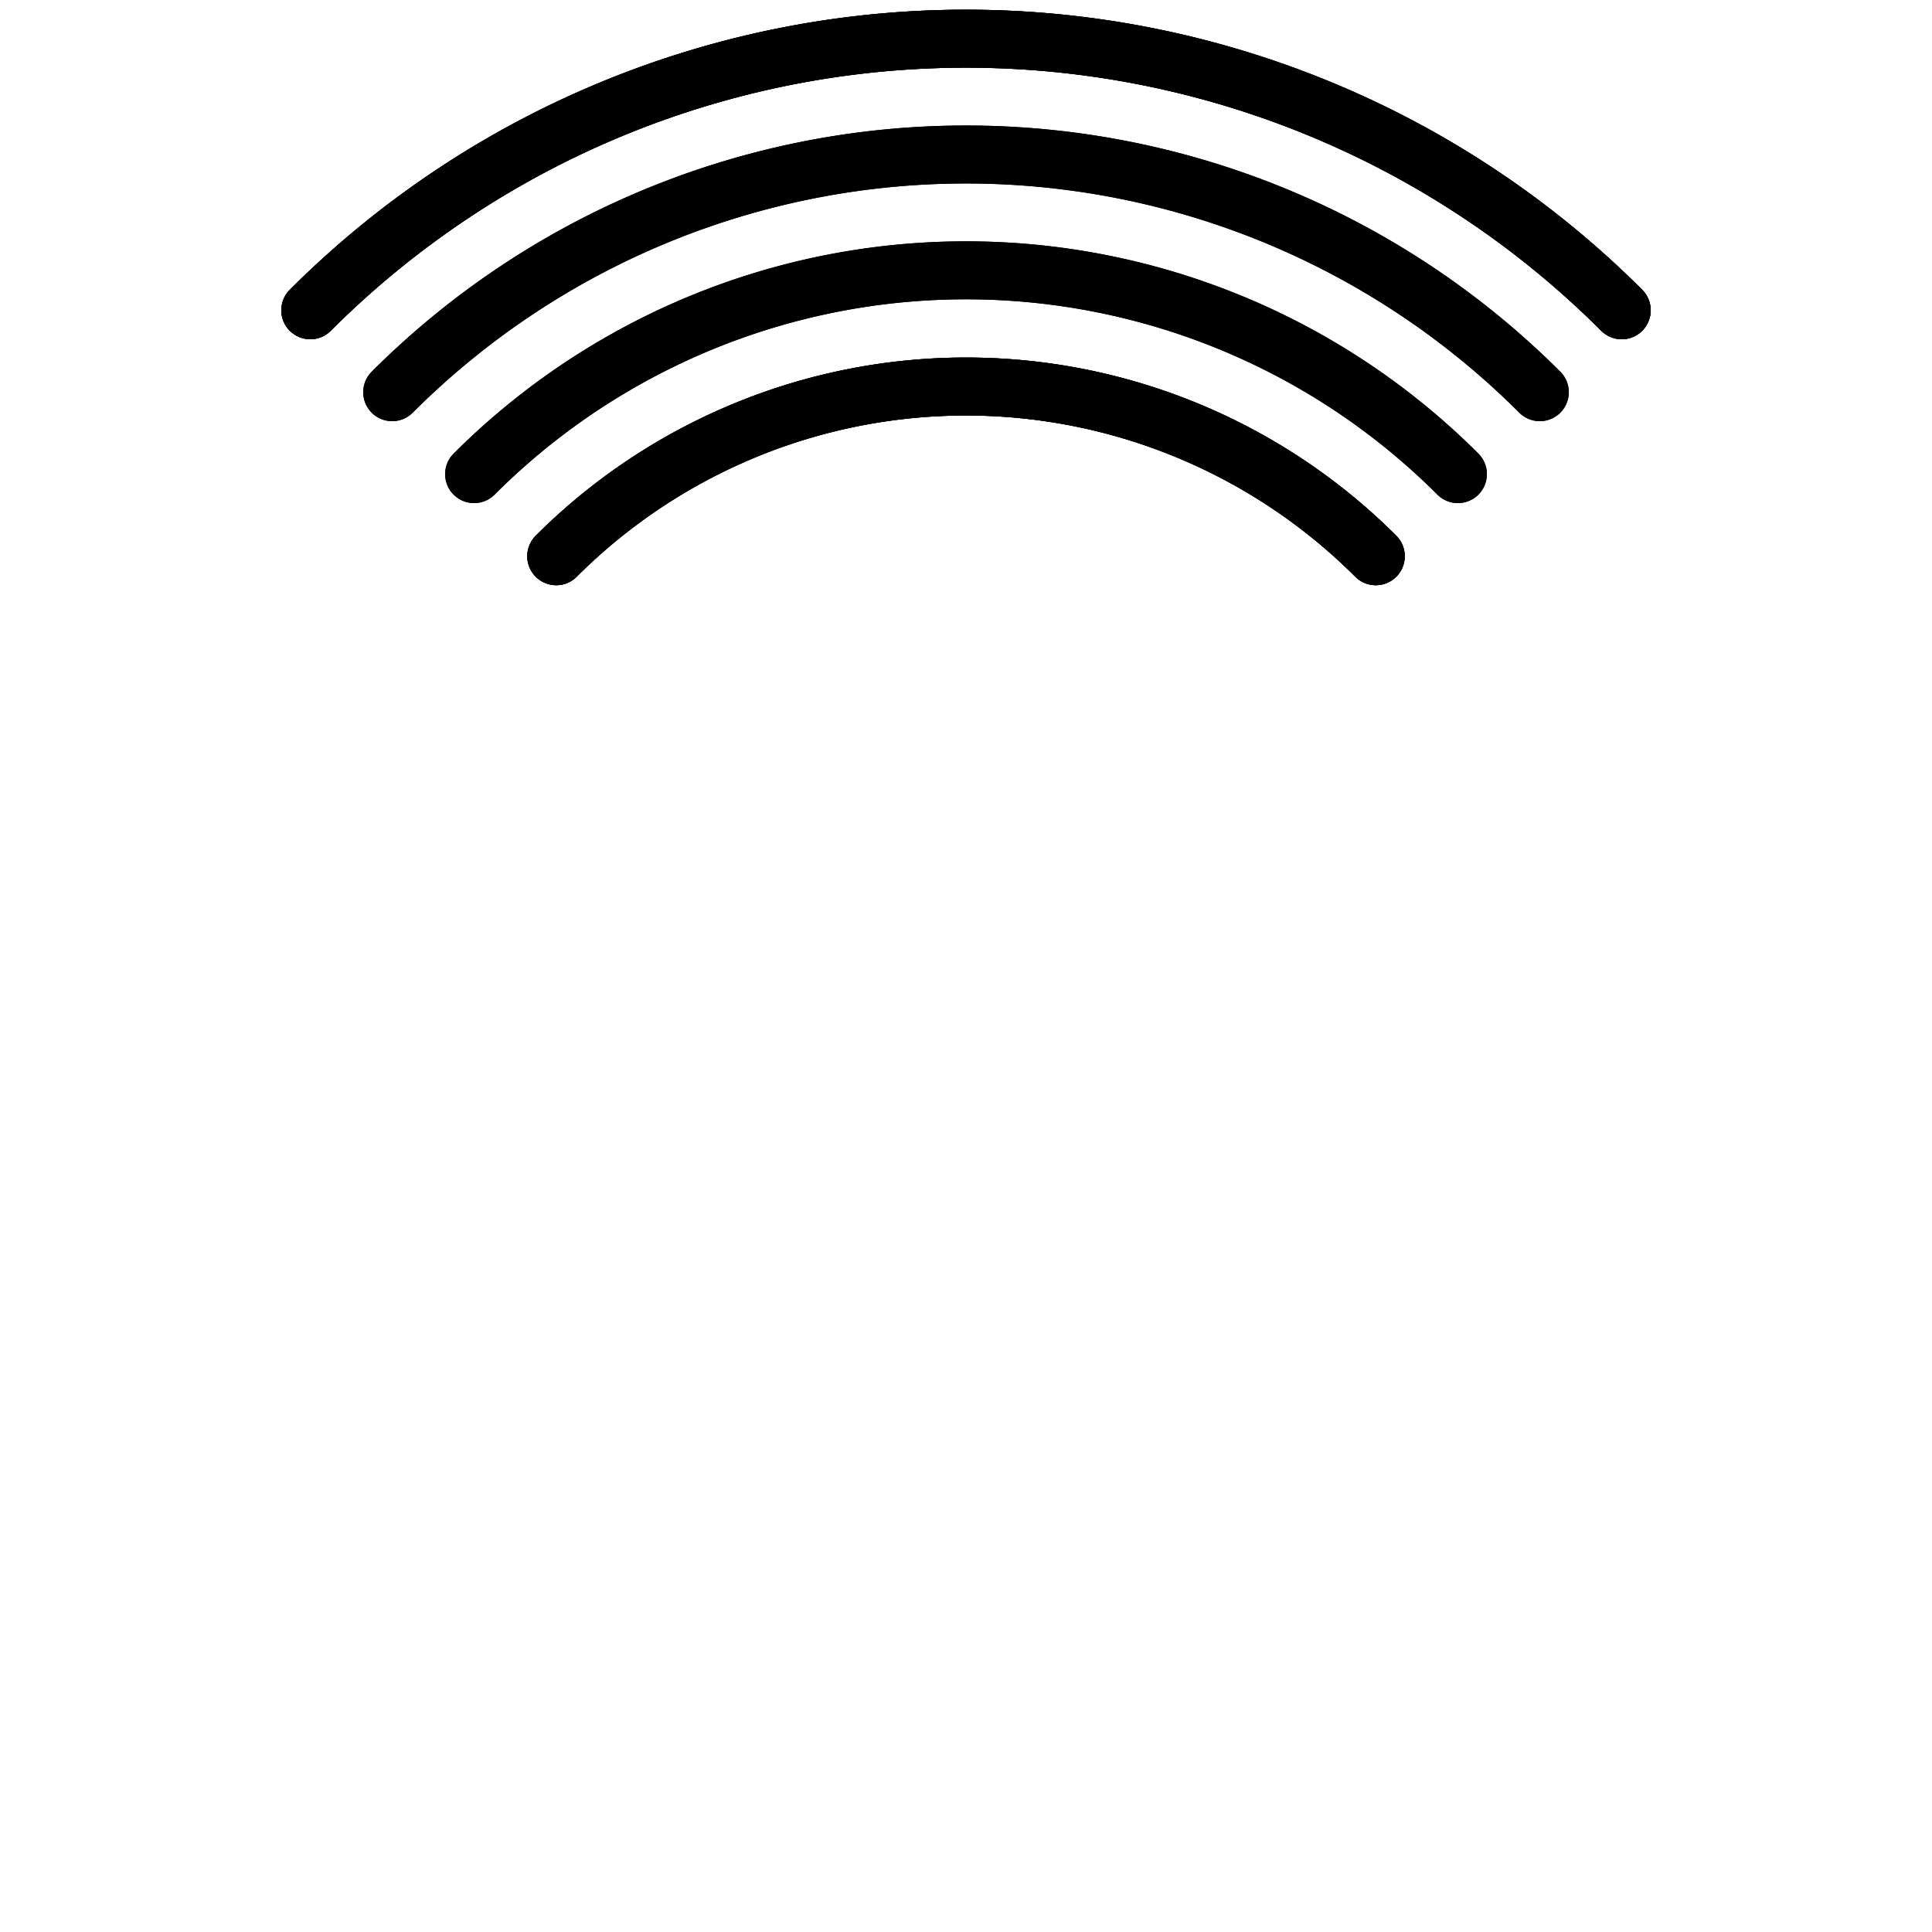 <svg xmlns="http://www.w3.org/2000/svg" viewBox="0 0 100 100">
 <g stroke-width="3" stroke-linecap="round" fill="transparent">
  <animateTransform
   attributeName="transform"
   attributeType="XML"
   type="rotate"
   from="0 50 50"
   to="360 50 50"
   dur="10s"
   repeatCount="indefinite"/>
  <path stroke="hsl(0 100% 70%)" d="M50,50m-33.94,-33.94a48,48 0 0 1 67.88,0"/>
  <path stroke="hsl(120 100% 70%)" d="M50,50m-25.46,-25.46a36,36 0 0 1 50.92,0"/>
  <path stroke="hsl(220 100% 70%)" d="M50,50m-21.21,-21.21a30,30 0 0 1 42.42,0"/>
  <g>
   <animateTransform
    attributeName="transform"
    attributeType="XML"
    type="rotate"
    from="0 50 50"
    to="360 50 50"
    dur="10s"
    repeatCount="indefinite"/>
   <path stroke="hsl(45 100% 70%)" d="M50,50m-29.7,-29.7a42,42 0 0 1 59.4,0"/>
   <path stroke="hsl(220 100% 70%)" d="M50,50m-21.21,-21.21a30,30 0 0 1 42.42,0"/>
   <g>
    <animateTransform
     attributeName="transform"
     attributeType="XML"
     type="rotate"
     from="0 50 50"
     to="360 50 50"
     dur="10s"
     repeatCount="indefinite"/>
    <path stroke="hsl(0 100% 70%)" d="M50,50m-33.94,-33.94a48,48 0 0 1 67.88,0"/>
    <path stroke="hsl(120 100% 70%)" d="M50,50m-25.46,-25.46a36,36 0 0 1 50.92,0"/>
    <g>
     <animateTransform
      attributeName="transform"
      attributeType="XML"
      type="rotate"
      from="0 50 50"
      to="360 50 50"
      dur="10s"
      repeatCount="indefinite"/>
     <path stroke="hsl(0 100% 70%)" d="M50,50m-33.94,-33.94a48,48 0 0 1 67.88,0"/>
     <path stroke="hsl(45 100% 70%)" d="M50,50m-29.7,-29.7a42,42 0 0 1 59.4,0"/>
     <path stroke="hsl(220 100% 70%)" d="M50,50m-21.21,-21.21a30,30 0 0 1 42.42,0"/>
    </g>
   </g>
  </g>
 </g>
</svg>